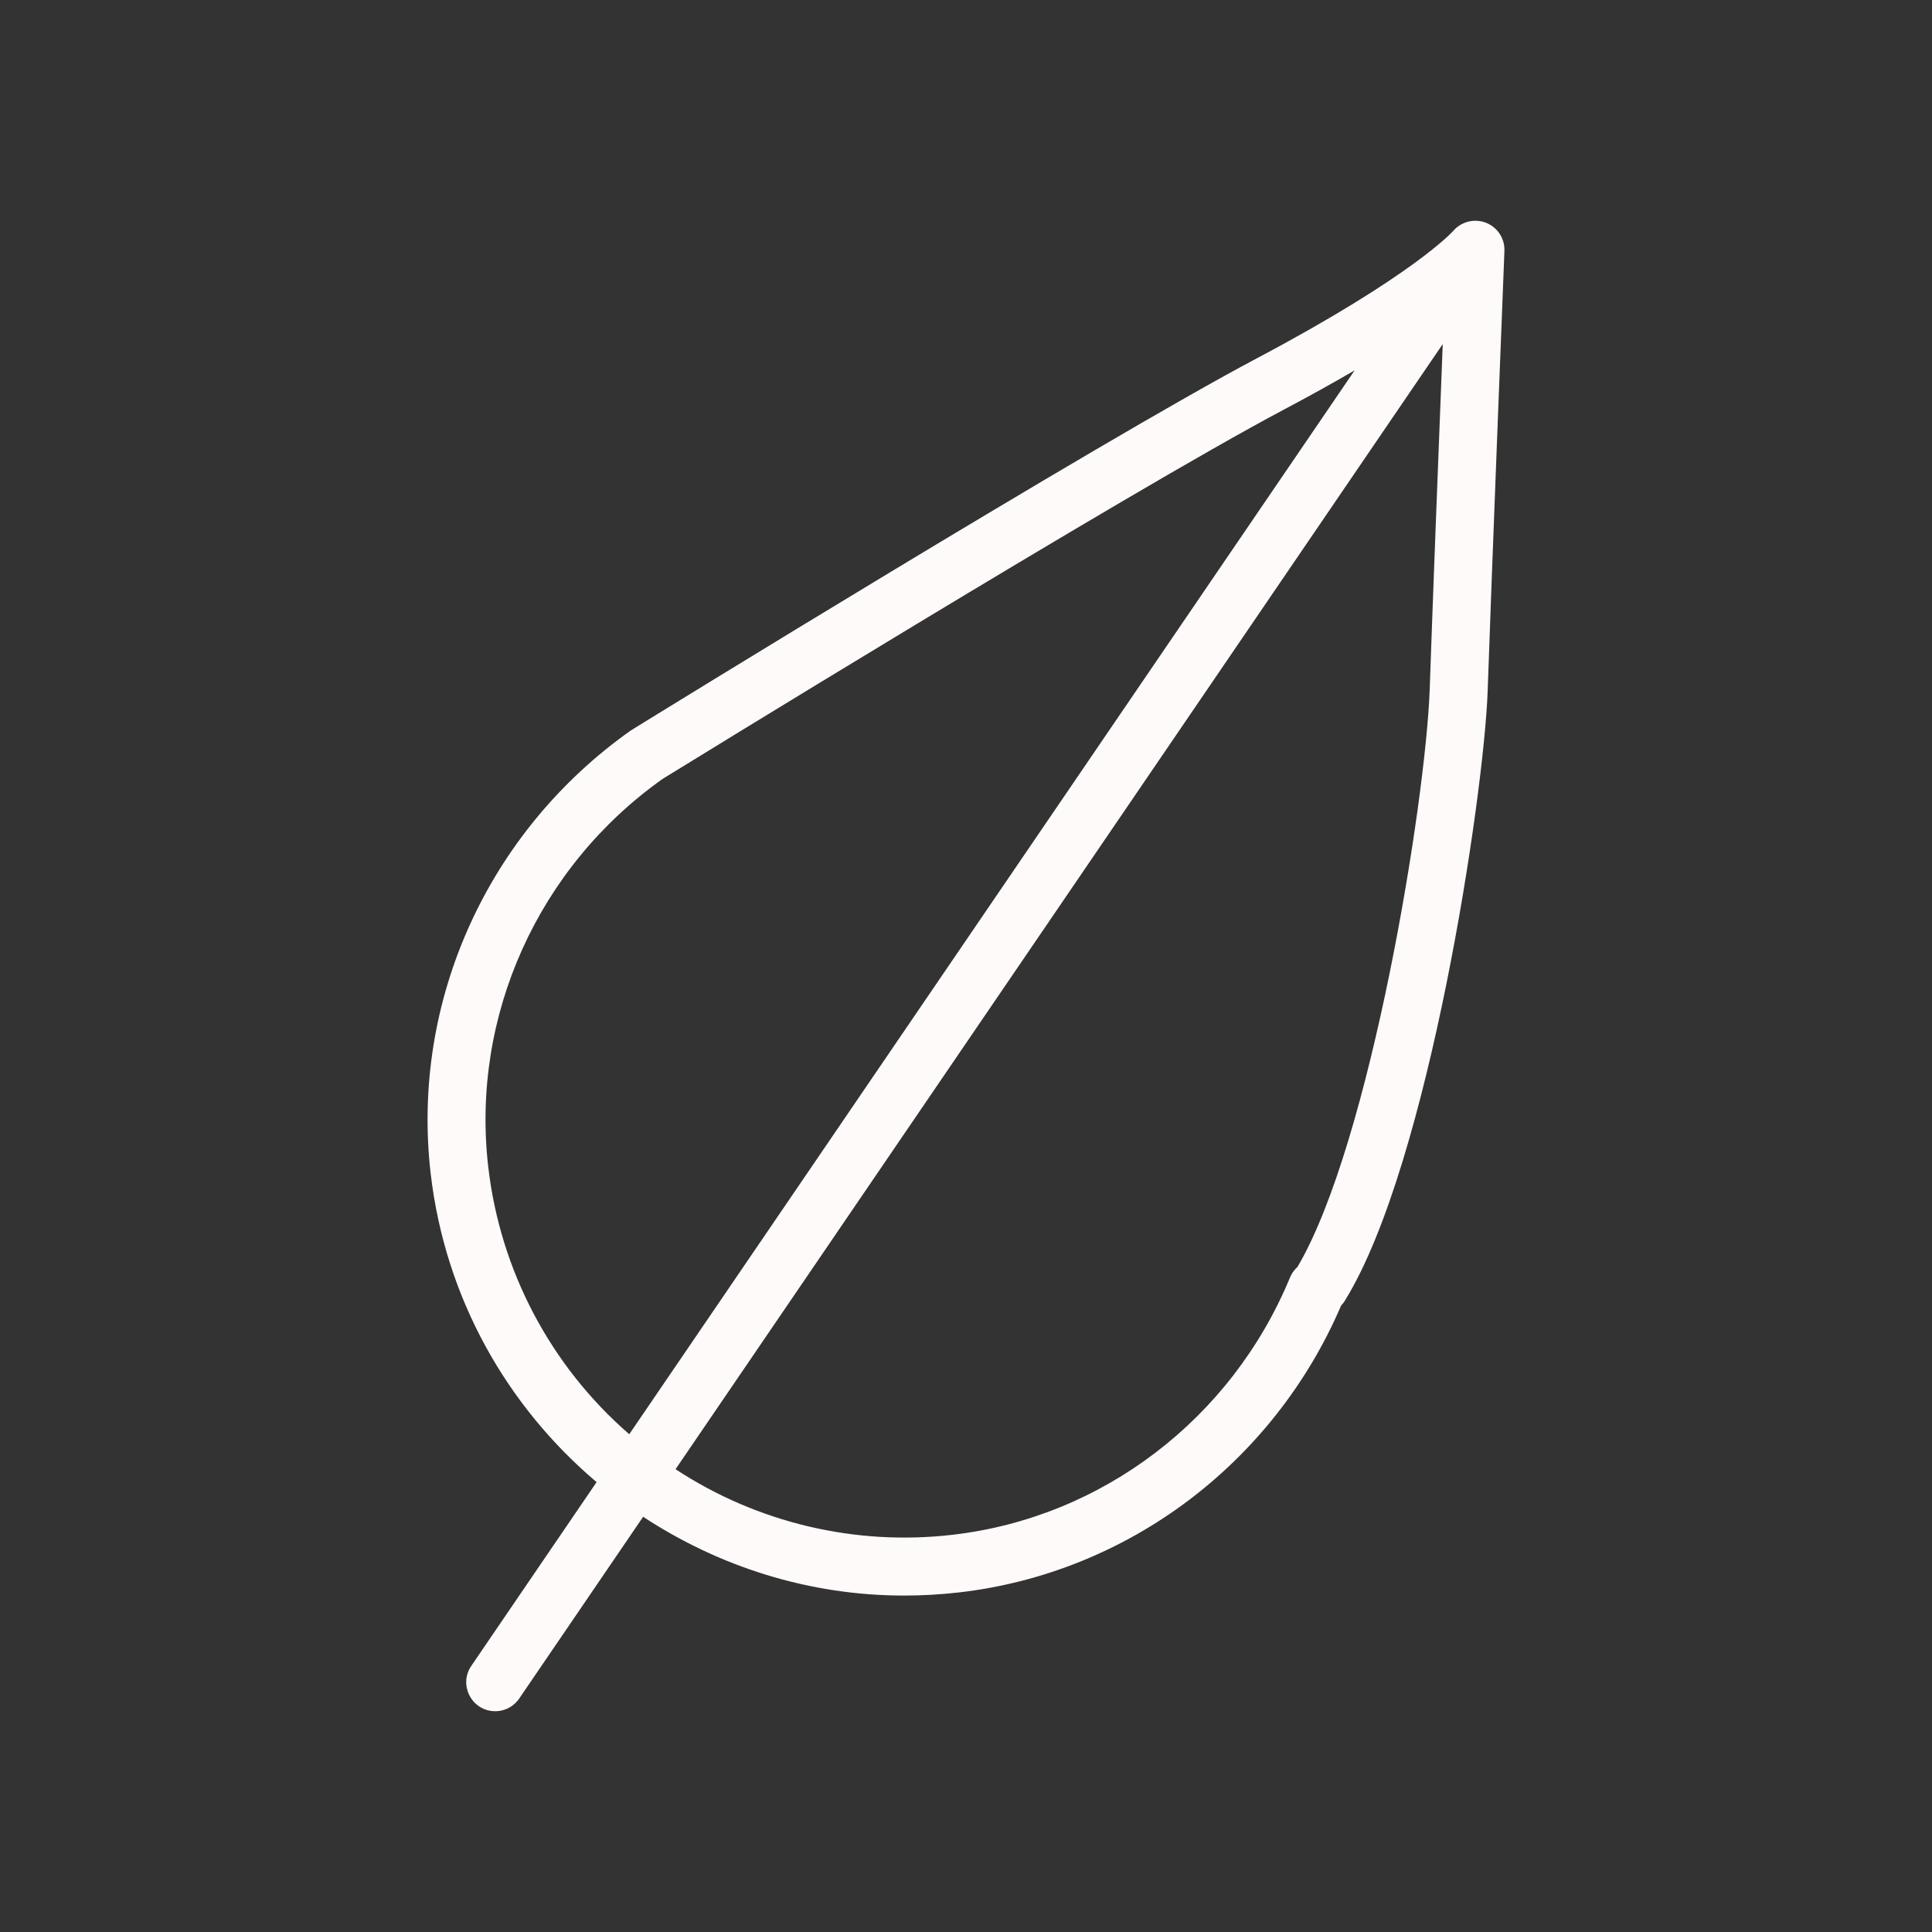 <?xml version="1.0" encoding="UTF-8"?> <svg xmlns="http://www.w3.org/2000/svg" viewBox="1950 2450 100 100" width="100" height="100"><rect x="1950" y="2450" width="100" height="100" fill="#333333" stroke="none"/><path fill="#fffafa" stroke="none" fill-opacity="1" stroke-width="1" stroke-opacity="1" color="rgb(51, 51, 51)" fill-rule="evenodd" id="tSvg3ae98c7856" title="Path 1" d="M 2026.912 2461.529 C 2026.315 2461.299 2025.638 2461.468 2025.22 2461.951 C 2025.2 2461.973 2023.188 2464.241 2015.054 2468.546 C 2006.799 2472.919 1983.71 2487.152 1982.653 2487.807 C 1975.233 2493.052 1971.262 2501.838 1972.291 2510.738 C 1973.042 2517.213 1976.259 2522.803 1980.88 2526.714 C 1978.718 2529.885 1976.556 2533.056 1974.394 2536.227 C 1973.743 2537.182 1974.37 2538.482 1975.521 2538.568 C 1976.056 2538.608 1976.571 2538.36 1976.873 2537.917 C 1979.012 2534.781 1981.15 2531.645 1983.289 2528.508 C 1987.21 2531.086 1991.866 2532.586 1996.798 2532.586 C 1997.743 2532.586 1998.697 2532.532 1999.658 2532.421 C 2008.372 2531.412 2015.914 2525.735 2019.417 2517.574 C 2019.492 2517.495 2019.57 2517.398 2019.631 2517.287 C 2023.973 2510.237 2026.807 2491.134 2027 2485.799 C 2027.169 2480.716 2027.862 2463.152 2027.869 2462.975C 2027.889 2462.339 2027.505 2461.759 2026.912 2461.529Z M 1975.271 2510.394 C 1974.368 2502.585 1977.86 2494.87 1984.306 2490.31 C 1984.545 2490.163 2008.289 2475.525 2016.458 2471.198 C 2017.691 2470.547 2018.91 2469.871 2020.116 2469.17 C 2007.601 2487.526 1995.085 2505.881 1982.57 2524.236C 1978.493 2520.697 1975.889 2515.758 1975.271 2510.394Z M 2017.163 2515.567 C 2017.098 2515.628 2017.038 2515.694 2016.983 2515.763 C 2016.896 2515.872 2016.825 2515.993 2016.771 2516.123 C 2013.742 2523.44 2007.052 2528.544 1999.311 2529.439 C 1994.279 2530.027 1989.201 2528.826 1984.966 2526.046 C 1998.203 2506.634 2011.439 2487.221 2024.676 2467.808 C 2024.455 2473.448 2024.113 2482.316 2024.001 2485.694C 2023.787 2491.551 2020.934 2509.159 2017.163 2515.567Z"></path><defs> </defs></svg> 